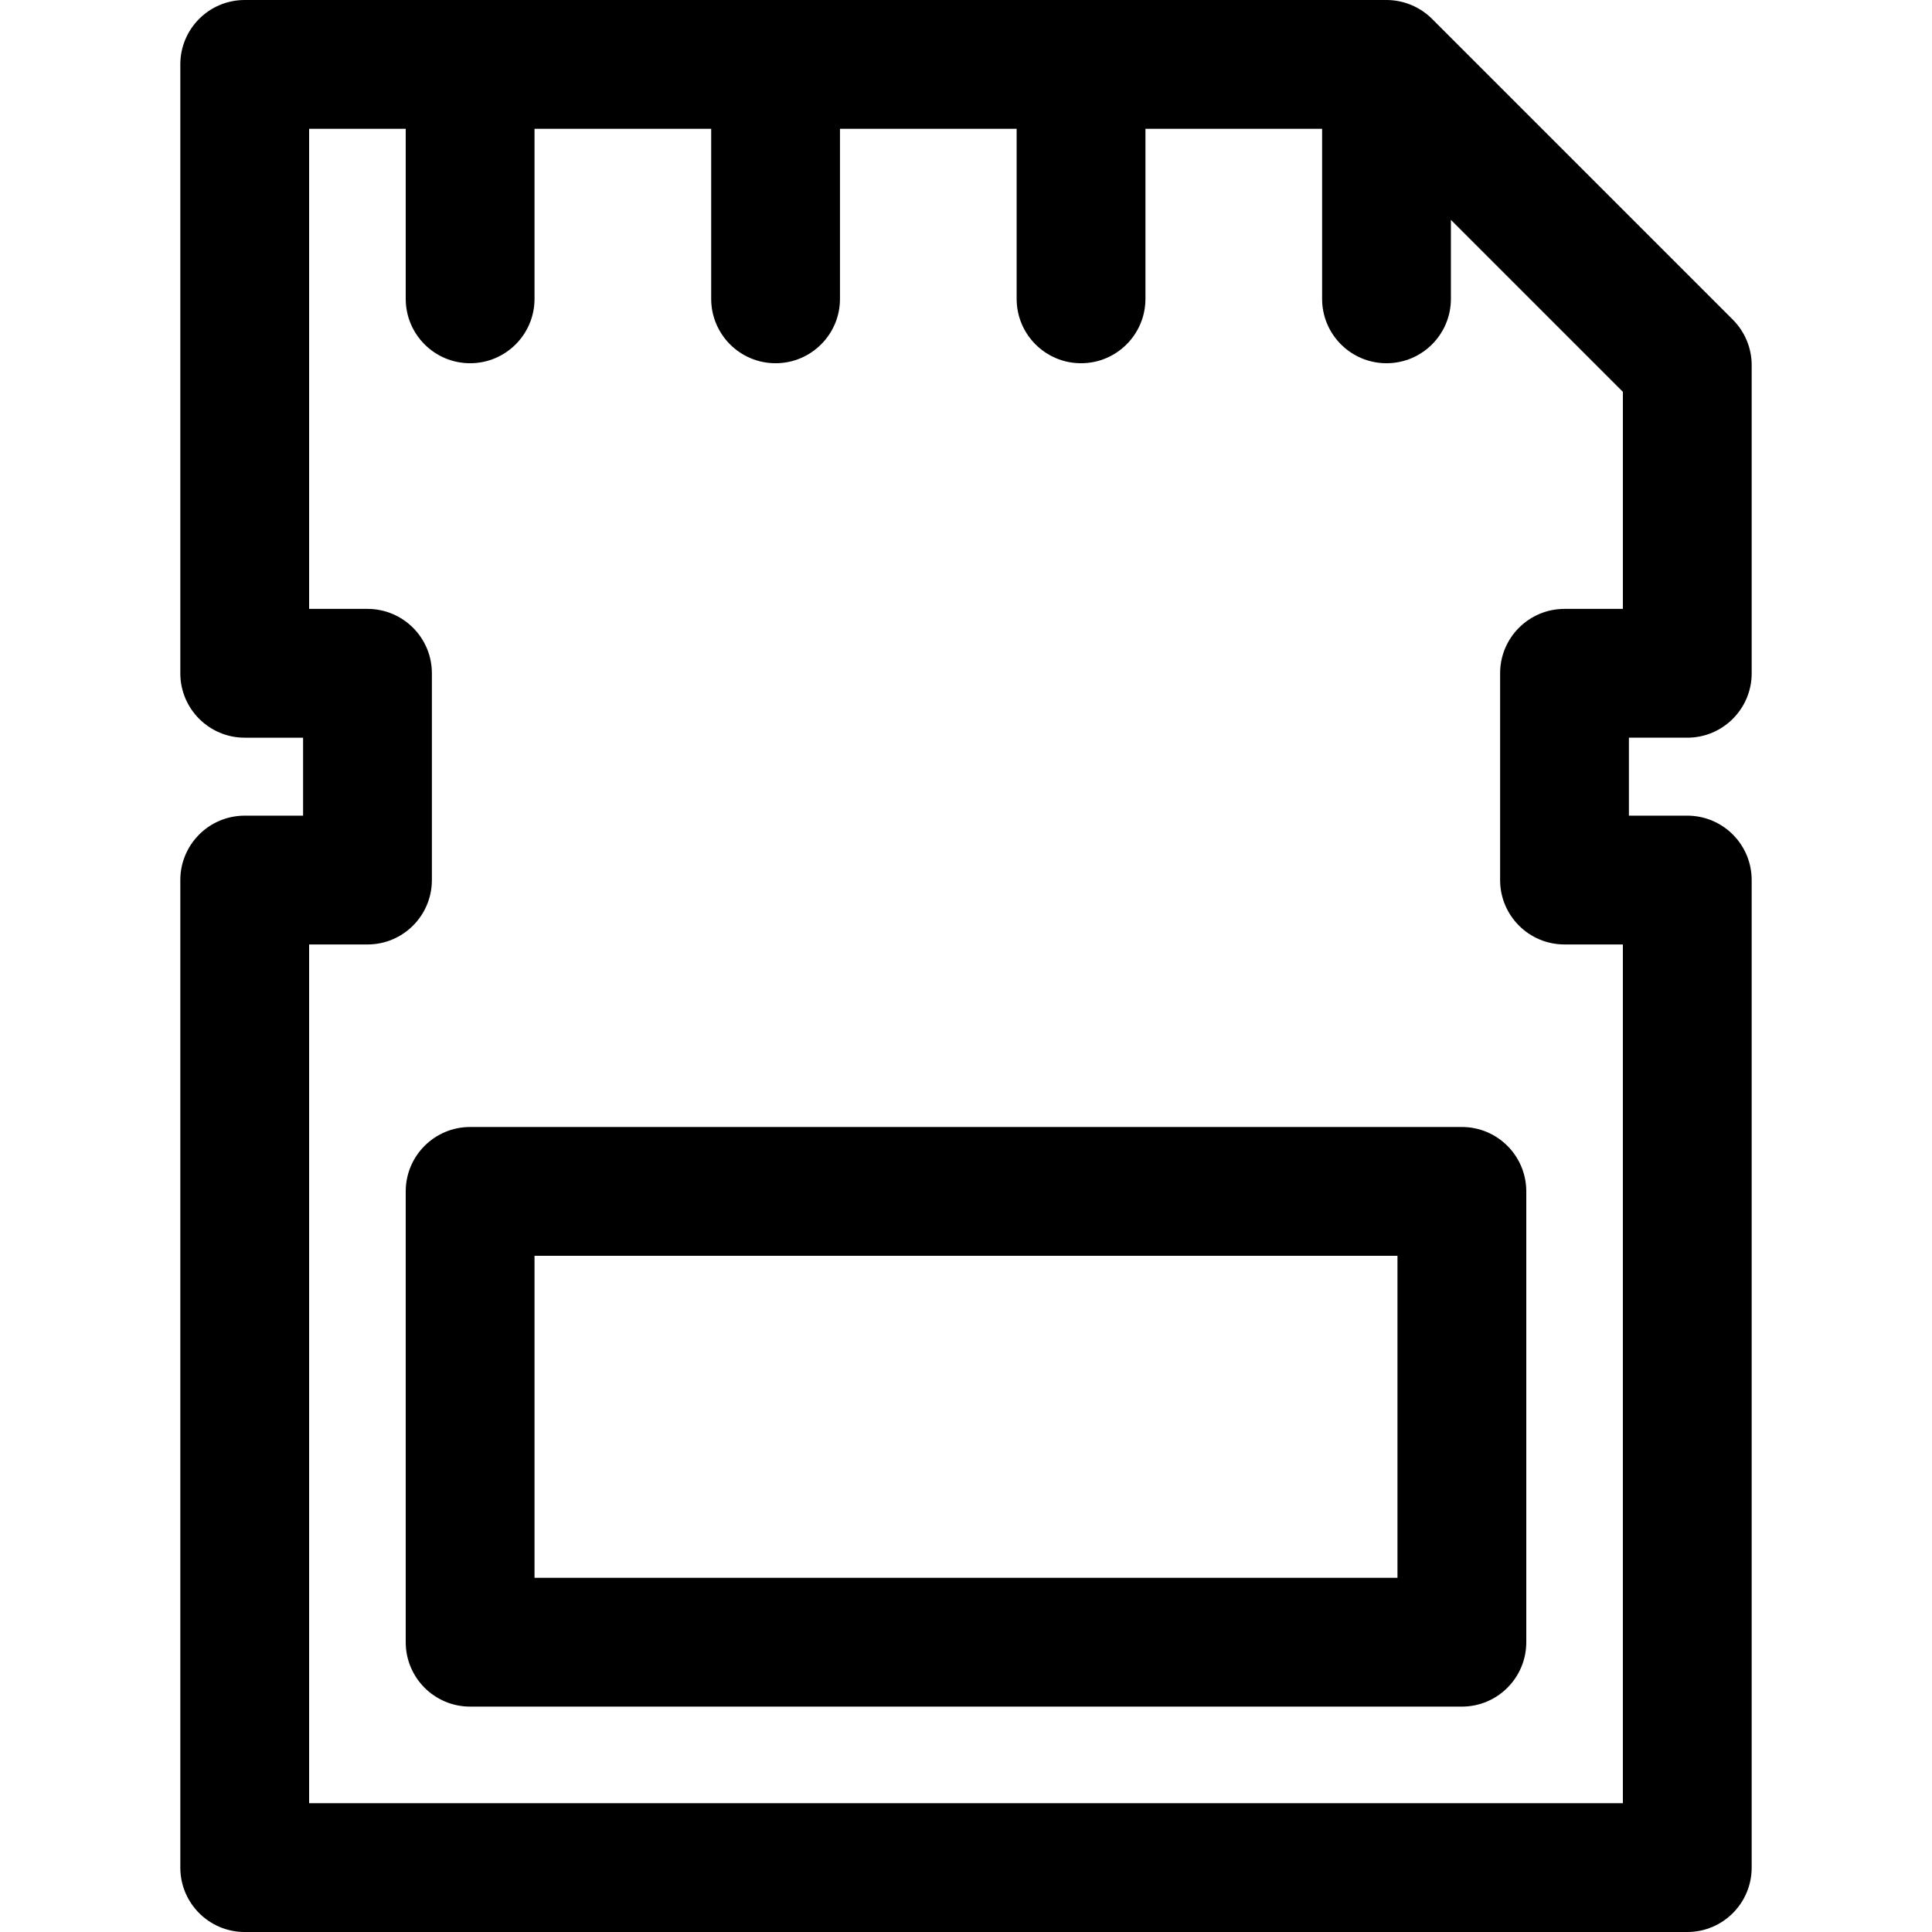 <?xml version="1.0" encoding="iso-8859-1"?>
<!-- Generator: Adobe Illustrator 19.0.0, SVG Export Plug-In . SVG Version: 6.00 Build 0)  -->
<svg version="1.1" id="Layer_1" xmlns="http://www.w3.org/2000/svg" xmlns:xlink="http://www.w3.org/1999/xlink" x="0px" y="0px"
	 viewBox="0 0 512 512" style="enable-background:new 0 0 512 512;" xml:space="preserve">
<g>
	<g>
		<g>
			<path d="M107.52,315.733V435.2c0,9.425,7.641,17.067,17.067,17.067h262.827c9.425,0,17.067-7.641,17.067-17.067V315.733
				c0-9.425-7.641-17.067-17.067-17.067H124.587C115.161,298.667,107.52,306.308,107.52,315.733z M141.653,332.8h228.693v85.333
				H141.653V332.8z"/>
			<path d="M447.147,195.495c9.425,0,17.067-7.641,17.067-17.067V96.777c0-4.526-1.799-8.867-4.999-12.067L379.507,5.002
				C376.299,1.794,371.919,0,367.436,0H64.853c-9.425,0-17.067,7.641-17.067,17.067v161.362c0,9.425,7.641,17.067,17.067,17.067
				h15.468v20.662H64.853c-9.425,0-17.067,7.641-17.067,17.067v261.709c0,9.425,7.641,17.067,17.067,17.067h382.293
				c9.425,0,17.067-7.641,17.067-17.067V233.224c0-9.425-7.641-17.067-17.067-17.067h-15.468v-20.662H447.147z M430.08,161.362
				h-15.468c-9.425,0-17.067,7.641-17.067,17.067v54.795c0,9.425,7.641,17.067,17.067,17.067h15.468v227.576H81.92V250.291h15.468
				c9.425,0,17.067-7.641,17.067-17.067v-54.795c0-9.425-7.641-17.067-17.067-17.067H81.92V34.133h25.6v45.061
				c0,9.425,7.641,17.067,17.067,17.067s17.067-7.641,17.067-17.067V34.133h46.816v45.061c0,9.425,7.641,17.067,17.067,17.067
				s17.067-7.641,17.067-17.067V34.133h46.816v45.061c0,9.425,7.641,17.067,17.067,17.067c9.425,0,17.067-7.641,17.067-17.067
				V34.133h46.816v45.061c0,9.425,7.641,17.067,17.067,17.067s17.067-7.641,17.067-17.067V58.269l45.578,45.577V161.362z"/>
		</g>
	</g>
</g>
<g>
</g>
<g>
</g>
<g>
</g>
<g>
</g>
<g>
</g>
<g>
</g>
<g>
</g>
<g>
</g>
<g>
</g>
<g>
</g>
<g>
</g>
<g>
</g>
<g>
</g>
<g>
</g>
<g>
</g>
</svg>
